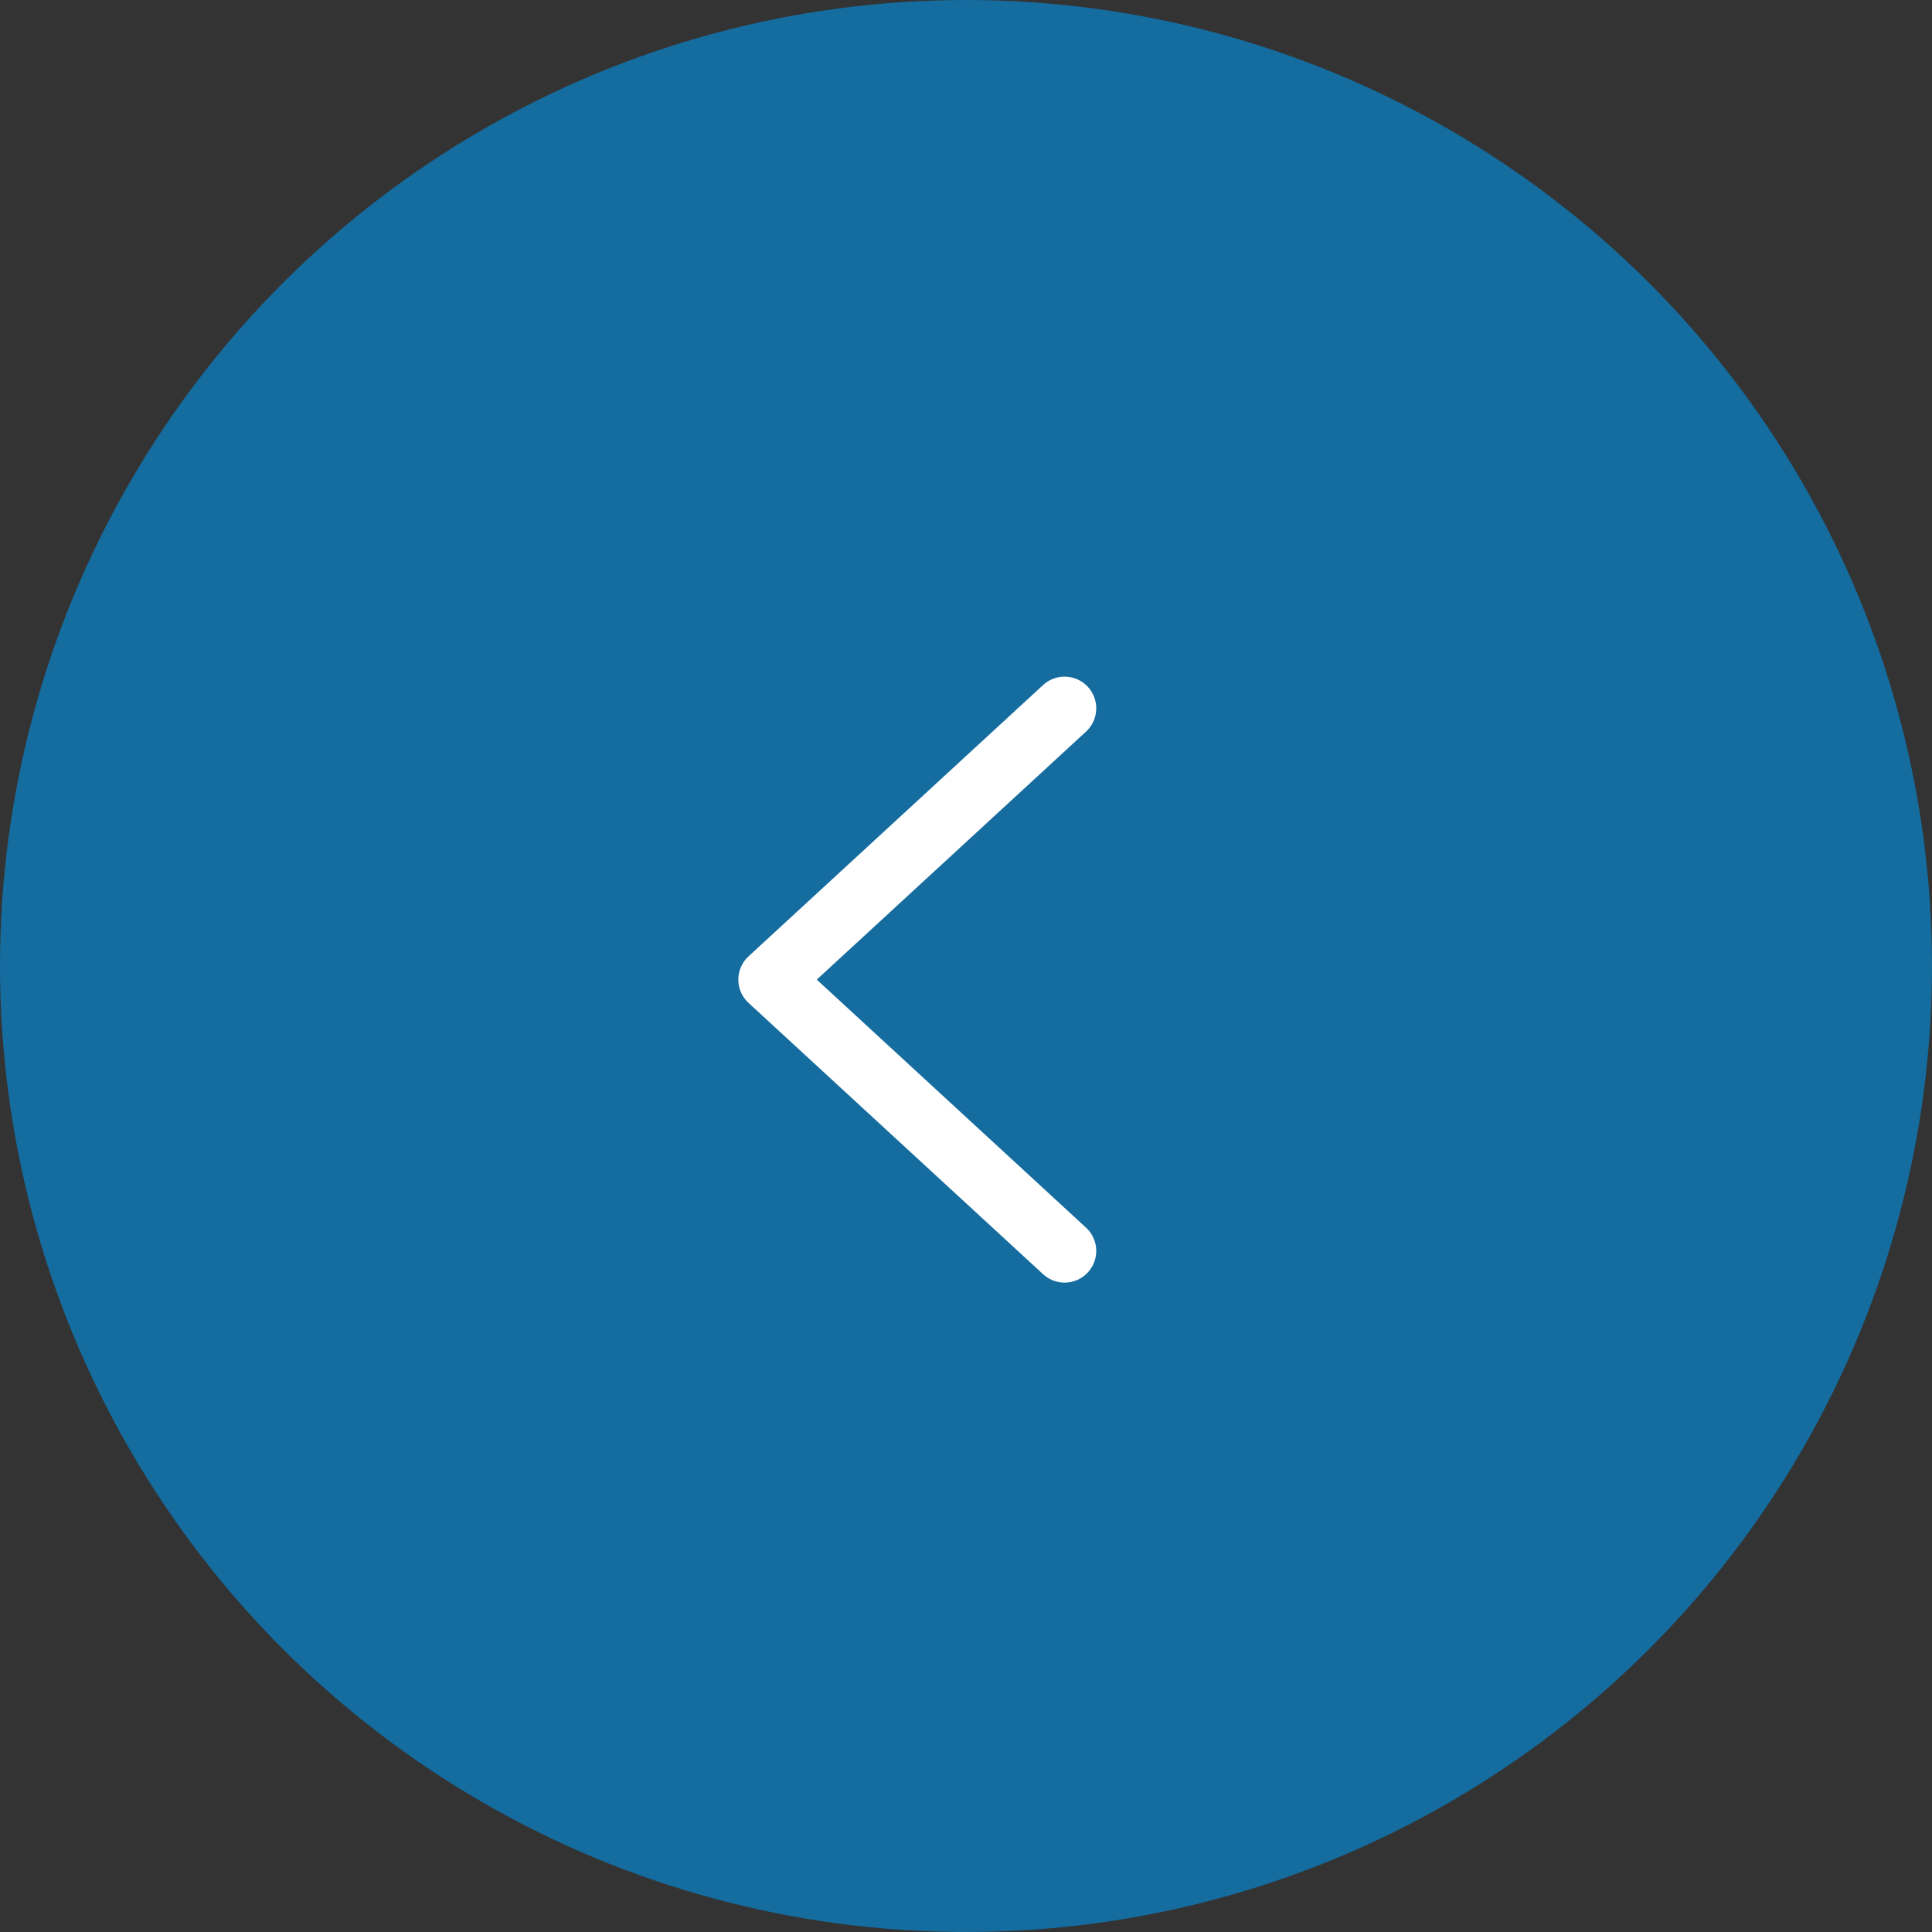 <svg xmlns="http://www.w3.org/2000/svg" width="61" height="61" viewBox="0 0 61 61">
  <rect x="0" y="0" width="61" height="61" fill="#333333" stroke="none"/>
  <g id="Group_2677" data-name="Group 2677" transform="translate(-47 -194)">
    <circle id="Ellipse_7" data-name="Ellipse 7" cx="30.5" cy="30.5" r="30.5" transform="translate(47 255) rotate(-90)" fill="#0092e5" opacity="0.605"/>
    <path id="Path_26" data-name="Path 26" d="M310.629,6251.483l8.566-9.3,8.566,9.3" transform="translate(-6170.871 544.125) rotate(-90)" fill="none" stroke="#fff" stroke-linecap="round" stroke-linejoin="round" stroke-width="2"/>
  </g>
</svg>
